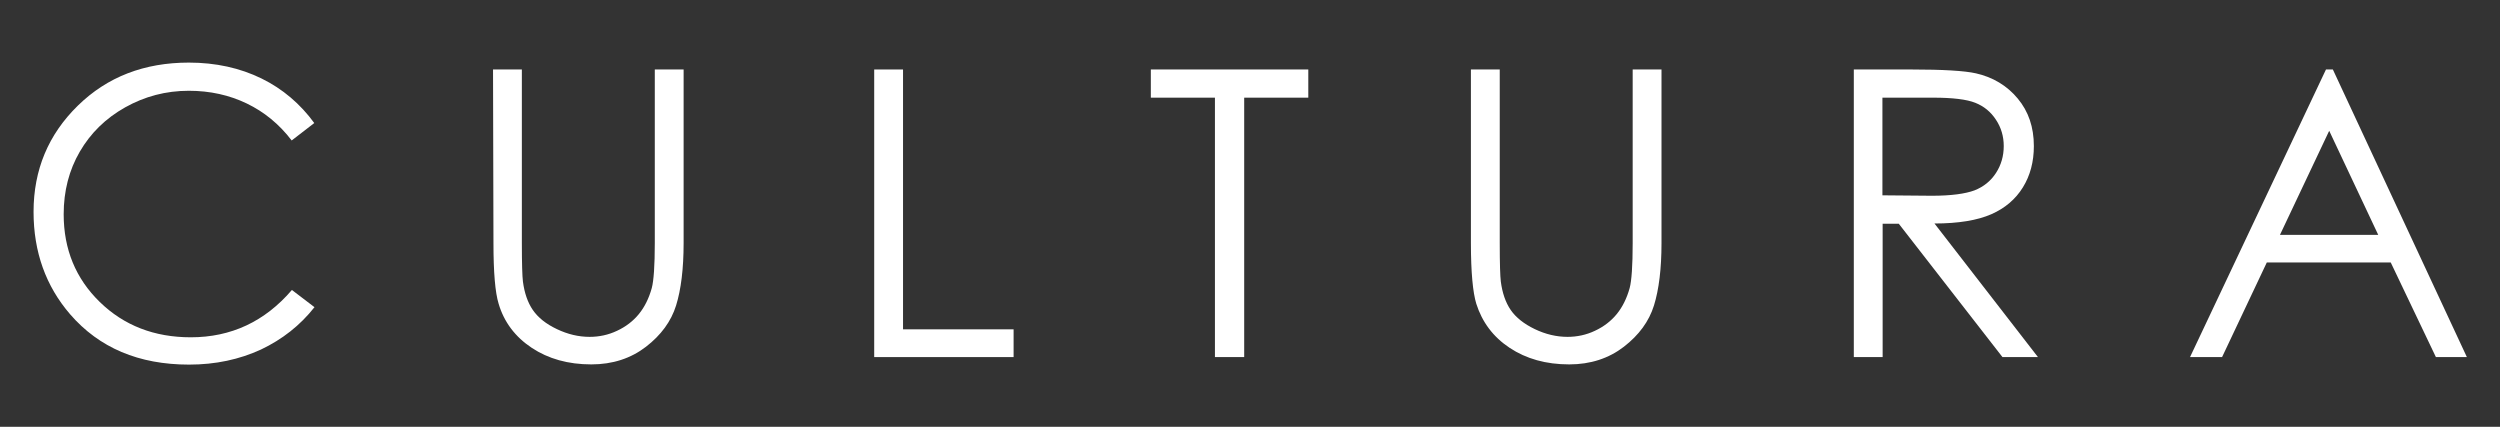 <?xml version="1.0" encoding="UTF-8"?> <svg xmlns="http://www.w3.org/2000/svg" xmlns:xlink="http://www.w3.org/1999/xlink" version="1.1" id="Слой_1" x="0px" y="0px" viewBox="0 0 1162.2 198.4" style="enable-background:new 0 0 1162.2 198.4;" xml:space="preserve"><rect x="0" y="0" width="1162.2" height="198.4" fill="#333333" stroke="none"/> <style type="text/css"> .st0{fill:#FFFFFF;} </style> <g> <path class="st0" d="M146.1,57.2l-10.5,8.1c-5.8-7.6-12.8-13.3-20.9-17.2s-17.1-5.9-26.9-5.9c-10.7,0-20.5,2.6-29.6,7.7 s-16.1,12-21.1,20.6s-7.5,18.3-7.5,29.1c0,16.3,5.6,29.9,16.8,40.8s25.3,16.4,42.3,16.4c18.7,0,34.4-7.3,47-22l10.5,8 c-6.7,8.5-15,15-24.9,19.7c-10,4.6-21.1,7-33.4,7c-23.4,0-41.8-7.8-55.3-23.4c-11.3-13.1-17-29-17-47.6c0-19.6,6.9-36,20.6-49.4 s30.9-20,51.6-20c12.5,0,23.8,2.5,33.8,7.4C131.4,41.3,139.6,48.3,146.1,57.2z"></path> <path class="st0" d="M229.2,32.3h13.4v80.7c0,9.6,0.2,15.5,0.5,17.9c0.7,5.3,2.2,9.7,4.6,13.2s6.1,6.5,11.2,8.9 c5,2.4,10.1,3.6,15.2,3.6c4.4,0,8.7-0.9,12.7-2.8c4.1-1.9,7.5-4.5,10.2-7.8c2.7-3.3,4.7-7.4,6-12.1c0.9-3.4,1.4-10.4,1.4-20.9V32.3 h13.4v80.7c0,11.9-1.2,21.6-3.5,29s-7,13.8-14,19.2s-15.5,8.2-25.4,8.2c-10.8,0-20-2.6-27.7-7.7s-12.9-12-15.4-20.5 c-1.6-5.2-2.4-14.6-2.4-28.2L229.2,32.3L229.2,32.3z"></path> <path class="st0" d="M406.4,32.3h13.4v120.8h51.4V166h-64.8L406.4,32.3L406.4,32.3z"></path> <path class="st0" d="M535,45.4V32.3h73.2v13.1h-29.8V166h-13.6V45.4H535z"></path> <path class="st0" d="M683.8,32.3h13.4v80.7c0,9.6,0.2,15.5,0.5,17.9c0.7,5.3,2.2,9.7,4.6,13.2c2.4,3.5,6.2,6.5,11.2,8.9 c5,2.4,10.1,3.6,15.2,3.6c4.4,0,8.7-0.9,12.7-2.8c4.1-1.9,7.5-4.5,10.2-7.8c2.7-3.3,4.7-7.4,6-12.1c0.9-3.4,1.4-10.4,1.4-20.9V32.3 h13.4v80.7c0,11.9-1.2,21.6-3.5,29c-2.3,7.4-7,13.8-14,19.2s-15.5,8.2-25.4,8.2c-10.8,0-20-2.6-27.7-7.7 c-7.7-5.1-12.8-12-15.5-20.5c-1.6-5.2-2.5-14.6-2.5-28.2L683.8,32.3L683.8,32.3z"></path> <path class="st0" d="M861.8,32.3h26.6c14.8,0,24.9,0.6,30.2,1.8c7.9,1.8,14.4,5.7,19.4,11.7c5,6,7.5,13.3,7.5,22.1 c0,7.3-1.7,13.7-5.1,19.2c-3.4,5.5-8.3,9.7-14.7,12.5s-15.2,4.3-26.4,4.3l48.1,62.1h-16.5L882.7,104h-7.5V166h-13.4V32.3z M875.1,45.4v45.4l23,0.2c8.9,0,15.5-0.9,19.8-2.5c4.3-1.7,7.6-4.4,10-8.1c2.4-3.7,3.6-7.9,3.6-12.5c0-4.5-1.2-8.6-3.6-12.2 c-2.4-3.7-5.6-6.3-9.6-7.9c-4-1.6-10.5-2.4-19.7-2.4L875.1,45.4L875.1,45.4z"></path> <path class="st0" d="M1084.5,32.3l62.3,133.7h-14.4l-21-44h-57.6l-20.8,44h-14.9l63.2-133.7H1084.5z M1082.8,60.8l-22.9,48.4h45.7 L1082.8,60.8z"></path> </g> </svg> 